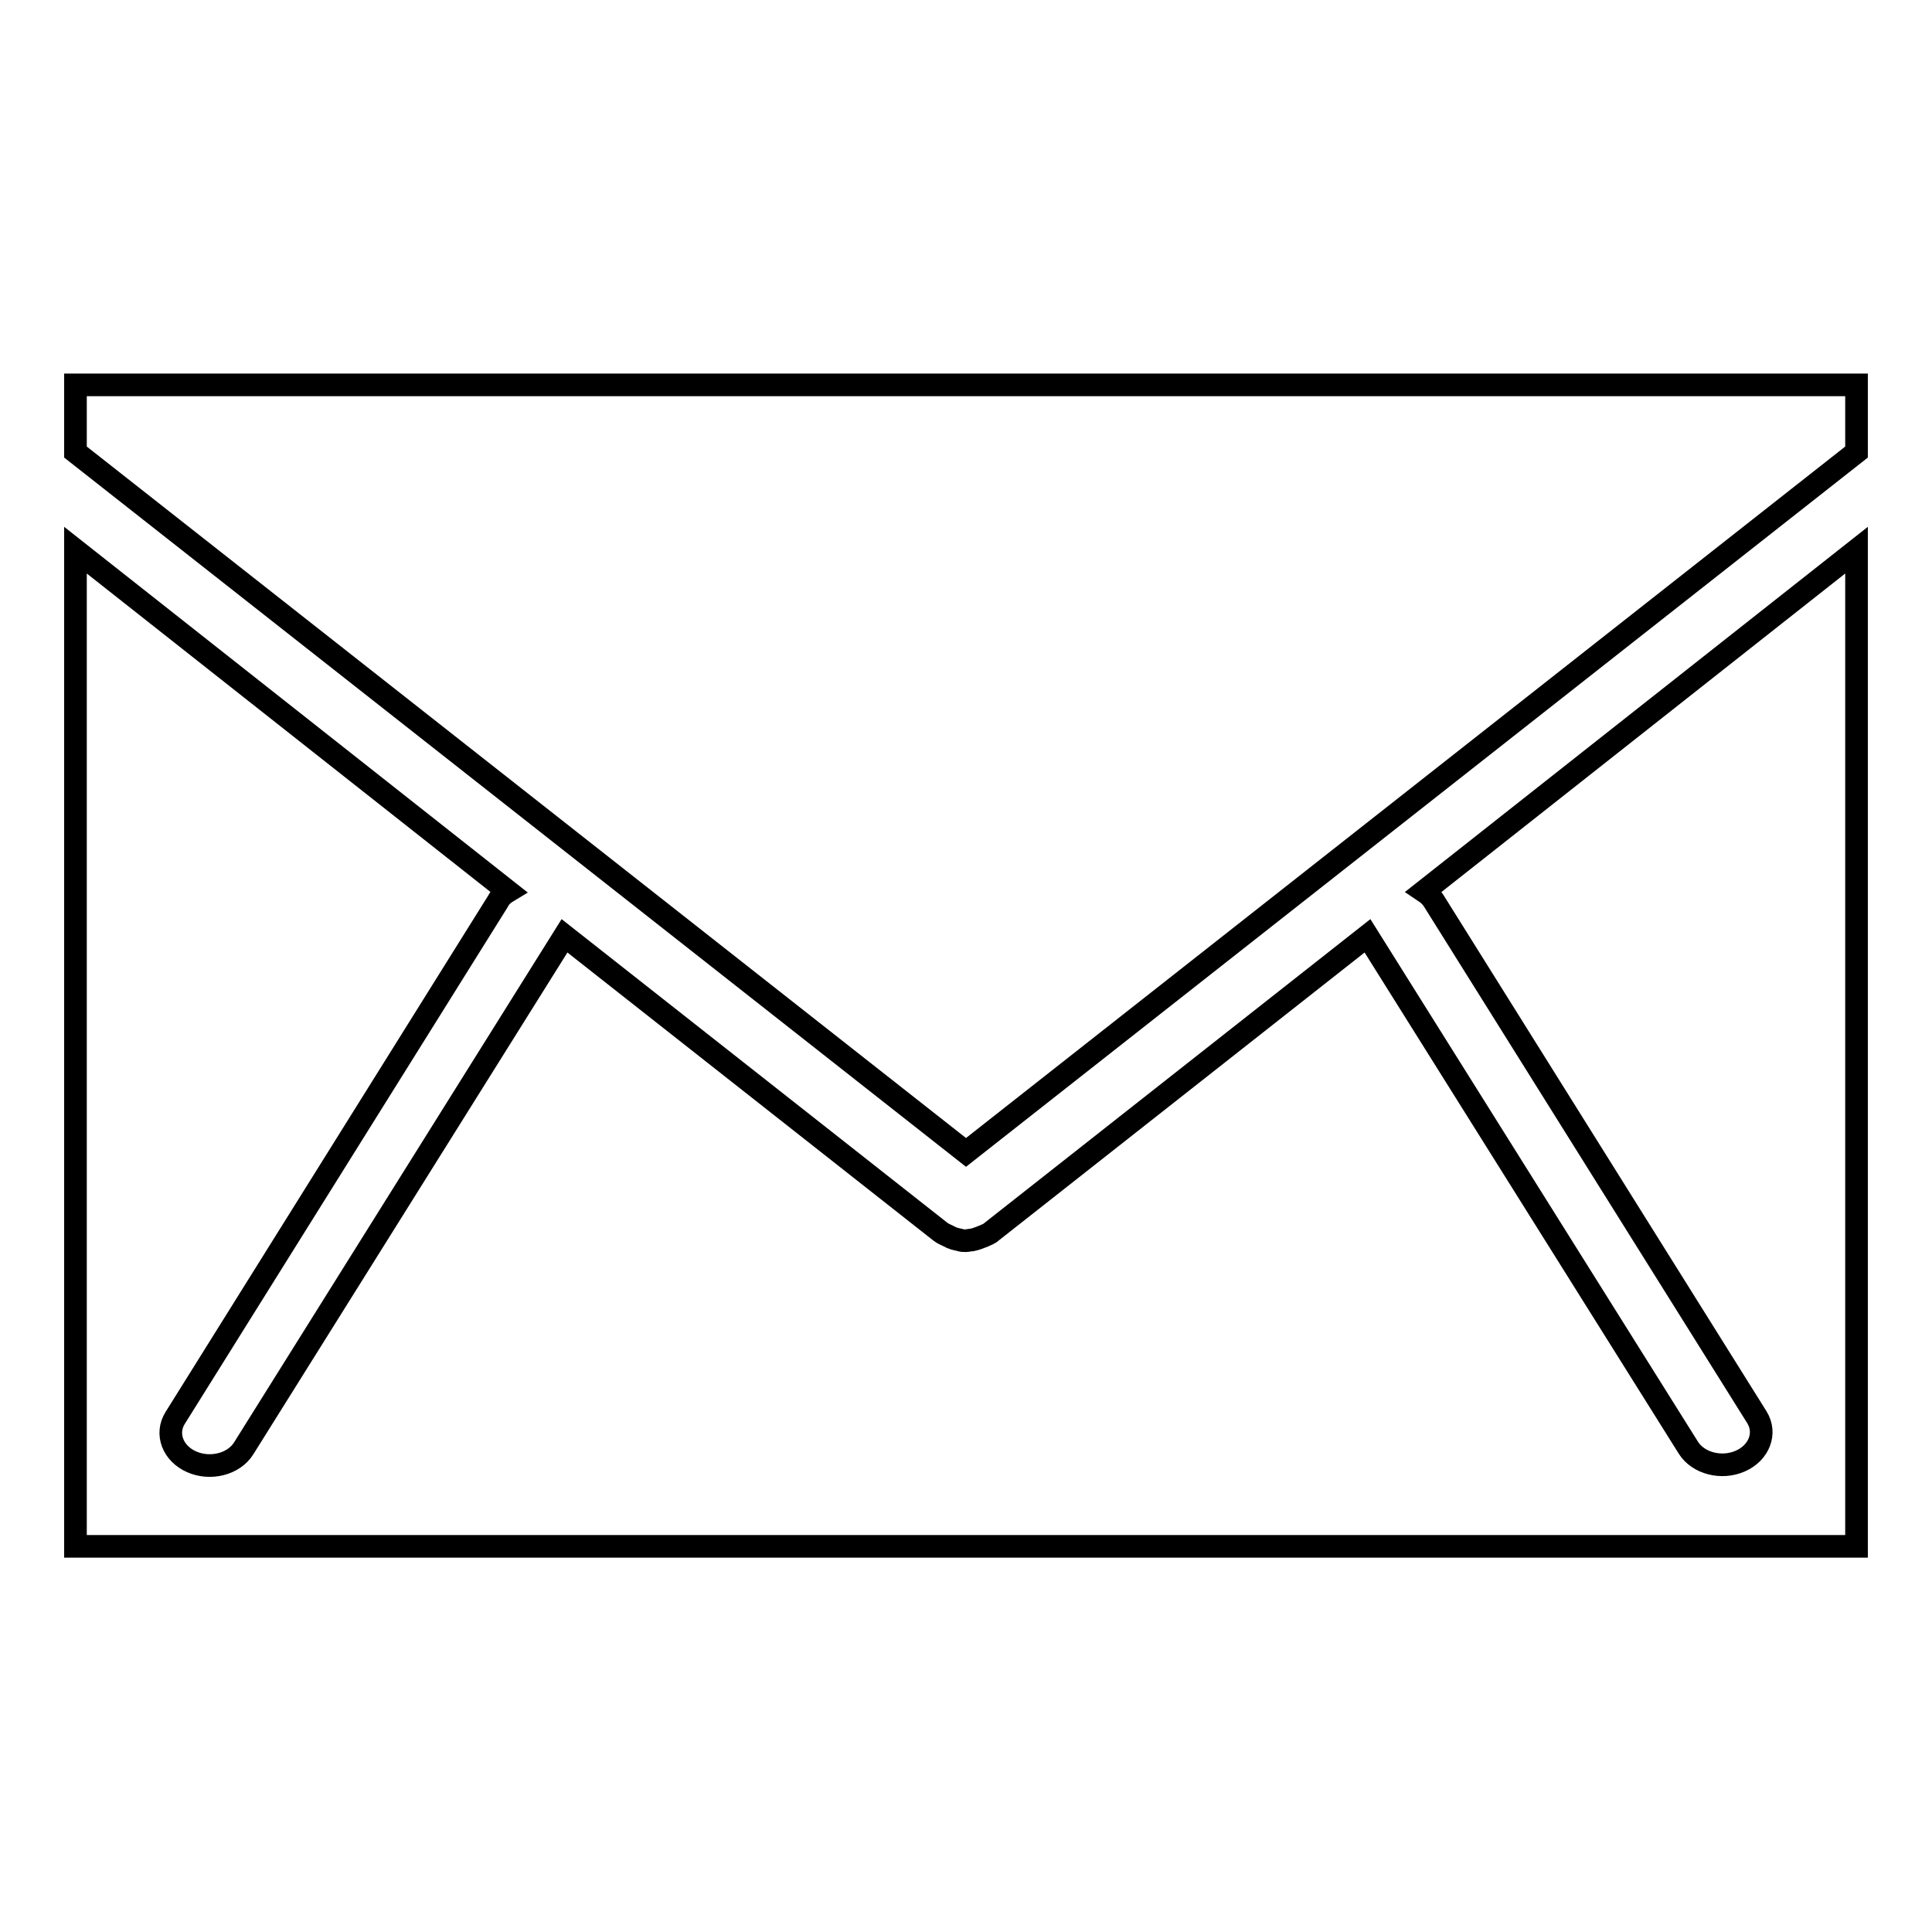 <?xml version="1.0" encoding="utf-8"?>
<!-- Svg Vector Icons : http://www.onlinewebfonts.com/icon -->
<!DOCTYPE svg PUBLIC "-//W3C//DTD SVG 1.1//EN" "http://www.w3.org/Graphics/SVG/1.1/DTD/svg11.dtd">
<svg version="1.1" xmlns="http://www.w3.org/2000/svg" xmlns:xlink="http://www.w3.org/1999/xlink" x="0px" y="0px" viewBox="0 0 256 256" enable-background="new 0 0 256 256" xml:space="preserve">
<g><g><path stroke-width="3" fill-opacity="0" stroke="#000000"  d="M128,152.7l118-92.8V51H10v8.9L128,152.7z"/><path stroke-width="3" fill-opacity="0" stroke="#000000"  d="M188.7,118.1c0.6,0.4,1,0.8,1.3,1.3l42.8,68.4c1.3,2.1,0.3,4.7-2.2,5.8c-2.5,1.1-5.6,0.3-6.9-1.8l-42.5-67.8l-49.8,39.2c-0.3,0.3-0.7,0.4-1.1,0.6l0,0c-0.5,0.2-1,0.4-1.5,0.5c-0.3,0-0.6,0.1-0.8,0.1c-0.3,0-0.6,0-0.8-0.1c-0.5-0.1-1-0.2-1.5-0.5c0,0,0,0,0,0c-0.4-0.2-0.7-0.3-1.1-0.6l-49.8-39.2l-42.5,67.9c-1.3,2.1-4.4,2.9-6.9,1.8c-2.5-1.1-3.5-3.7-2.2-5.8L66,119.4c0.3-0.6,0.8-1,1.3-1.3L10,72.9v132h236v-132L188.7,118.1z"/></g></g>
</svg>